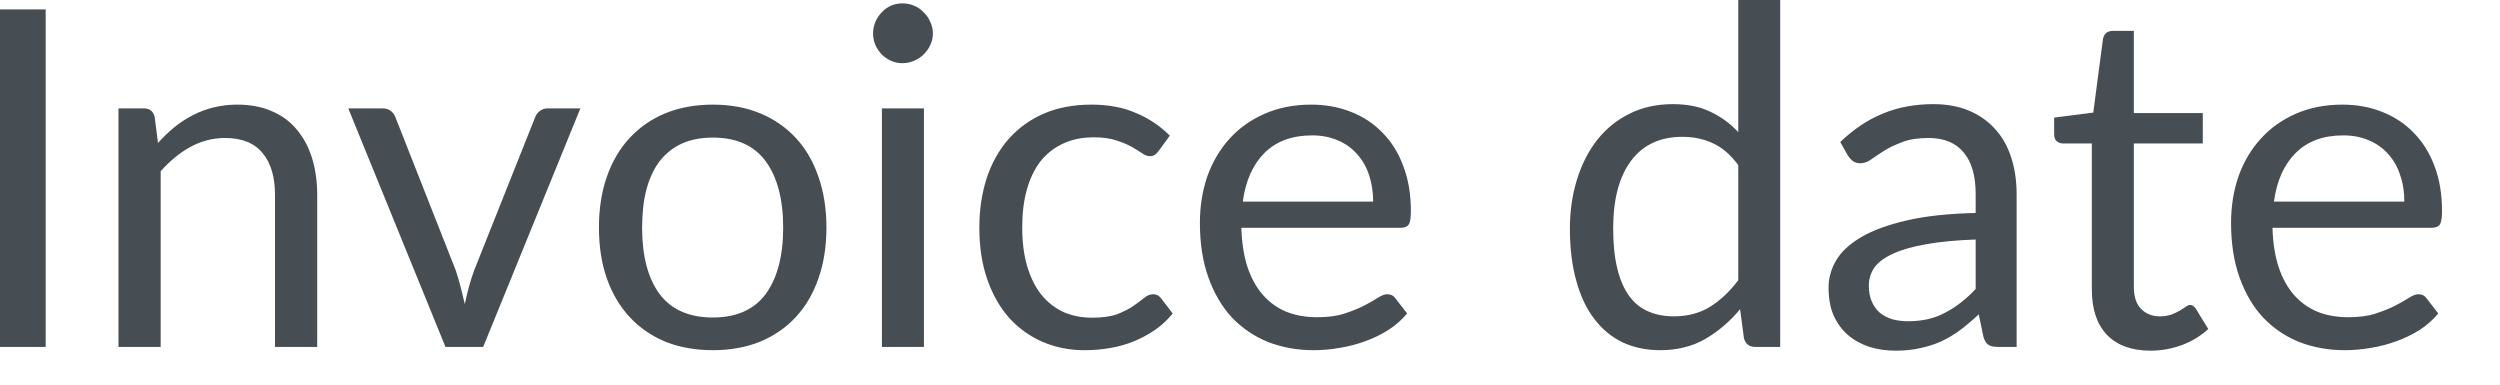 <?xml version="1.0" encoding="utf-8"?>
<svg xmlns="http://www.w3.org/2000/svg" fill="none" height="100%" overflow="visible" preserveAspectRatio="none" style="display: block;" viewBox="0 0 26 4" width="100%">
<path d="M0.475 3.608H0V0.098H0.475V3.608ZM1.643 1.487C1.697 1.427 1.755 1.371 1.815 1.322C1.875 1.273 1.939 1.232 2.006 1.198C2.075 1.162 2.146 1.135 2.222 1.117C2.298 1.098 2.381 1.088 2.468 1.088C2.604 1.088 2.724 1.111 2.826 1.156C2.931 1.2 3.018 1.264 3.086 1.347C3.156 1.429 3.209 1.528 3.245 1.643C3.281 1.76 3.299 1.887 3.299 2.028V3.608H2.86V2.028C2.86 1.84 2.817 1.695 2.731 1.592C2.646 1.488 2.516 1.435 2.341 1.435C2.212 1.435 2.091 1.467 1.978 1.529C1.867 1.591 1.765 1.675 1.671 1.781V3.608H1.232V1.127H1.494C1.556 1.127 1.595 1.157 1.609 1.218L1.643 1.487ZM6.036 1.127L5.025 3.608H4.633L3.622 1.127H3.977C4.013 1.127 4.042 1.136 4.065 1.154C4.087 1.172 4.103 1.193 4.112 1.218L4.741 2.815C4.761 2.875 4.777 2.934 4.792 2.99C4.807 3.048 4.821 3.105 4.834 3.162C4.846 3.105 4.86 3.048 4.875 2.99C4.89 2.934 4.908 2.875 4.93 2.815L5.566 1.218C5.576 1.191 5.593 1.17 5.615 1.154C5.638 1.136 5.665 1.127 5.696 1.127H6.036ZM7.414 1.088C7.596 1.088 7.759 1.118 7.904 1.178C8.05 1.238 8.174 1.324 8.277 1.435C8.38 1.546 8.458 1.681 8.512 1.839C8.567 1.996 8.595 2.172 8.595 2.366C8.595 2.562 8.567 2.739 8.512 2.895C8.458 3.052 8.38 3.185 8.277 3.297C8.174 3.408 8.05 3.493 7.904 3.554C7.759 3.612 7.596 3.642 7.414 3.642C7.232 3.642 7.067 3.612 6.92 3.554C6.775 3.493 6.651 3.408 6.548 3.297C6.445 3.185 6.366 3.052 6.311 2.895C6.256 2.739 6.229 2.562 6.229 2.366C6.229 2.172 6.256 1.996 6.311 1.839C6.366 1.681 6.445 1.546 6.548 1.435C6.651 1.324 6.775 1.238 6.92 1.178C7.067 1.118 7.232 1.088 7.414 1.088ZM7.414 3.302C7.659 3.302 7.843 3.22 7.964 3.057C8.084 2.892 8.145 2.662 8.145 2.369C8.145 2.073 8.084 1.843 7.964 1.678C7.843 1.513 7.659 1.431 7.414 1.431C7.291 1.431 7.182 1.452 7.089 1.494C6.998 1.537 6.921 1.598 6.859 1.678C6.799 1.758 6.753 1.857 6.722 1.974C6.692 2.09 6.678 2.222 6.678 2.369C6.678 2.662 6.738 2.892 6.859 3.057C6.981 3.22 7.167 3.302 7.414 3.302ZM9.609 1.127V3.608H9.172V1.127H9.609ZM9.702 0.348C9.702 0.391 9.693 0.43 9.675 0.468C9.659 0.504 9.635 0.537 9.606 0.566C9.578 0.594 9.545 0.616 9.506 0.632C9.468 0.649 9.428 0.657 9.386 0.657C9.343 0.657 9.304 0.649 9.266 0.632C9.23 0.616 9.198 0.594 9.17 0.566C9.143 0.537 9.12 0.504 9.104 0.468C9.088 0.43 9.08 0.391 9.08 0.348C9.08 0.306 9.088 0.266 9.104 0.228C9.12 0.189 9.143 0.156 9.17 0.128C9.198 0.098 9.23 0.075 9.266 0.059C9.304 0.043 9.343 0.035 9.386 0.035C9.428 0.035 9.468 0.043 9.506 0.059C9.545 0.075 9.578 0.098 9.606 0.128C9.635 0.156 9.659 0.189 9.675 0.228C9.693 0.266 9.702 0.306 9.702 0.348ZM12.052 1.567C12.039 1.586 12.025 1.6 12.012 1.609C11.999 1.619 11.981 1.624 11.958 1.624C11.934 1.624 11.907 1.615 11.878 1.594C11.848 1.573 11.811 1.551 11.768 1.526C11.725 1.502 11.672 1.48 11.608 1.46C11.546 1.439 11.469 1.428 11.378 1.428C11.256 1.428 11.147 1.45 11.055 1.494C10.962 1.537 10.883 1.599 10.819 1.68C10.757 1.762 10.71 1.861 10.678 1.977C10.646 2.093 10.631 2.222 10.631 2.366C10.631 2.516 10.648 2.65 10.682 2.767C10.717 2.884 10.765 2.982 10.827 3.061C10.89 3.14 10.966 3.2 11.055 3.243C11.145 3.283 11.245 3.304 11.356 3.304C11.462 3.304 11.55 3.292 11.618 3.268C11.686 3.241 11.743 3.213 11.787 3.182C11.832 3.15 11.87 3.122 11.9 3.098C11.93 3.073 11.961 3.06 11.991 3.06C12.027 3.06 12.053 3.074 12.074 3.101L12.196 3.26C12.142 3.327 12.081 3.384 12.012 3.431C11.943 3.478 11.869 3.519 11.789 3.551C11.711 3.583 11.629 3.605 11.542 3.62C11.455 3.635 11.367 3.642 11.278 3.642C11.122 3.642 10.978 3.613 10.844 3.556C10.712 3.499 10.596 3.416 10.498 3.309C10.4 3.199 10.324 3.066 10.268 2.907C10.213 2.749 10.185 2.569 10.185 2.366C10.185 2.181 10.211 2.011 10.261 1.854C10.313 1.698 10.388 1.563 10.486 1.45C10.586 1.336 10.707 1.247 10.852 1.183C10.997 1.12 11.163 1.088 11.351 1.088C11.525 1.088 11.679 1.116 11.811 1.174C11.945 1.229 12.064 1.308 12.166 1.411L12.052 1.567ZM14.281 2.097C14.281 1.996 14.266 1.903 14.238 1.82C14.21 1.735 14.168 1.663 14.113 1.602C14.058 1.54 13.993 1.493 13.914 1.46C13.835 1.426 13.747 1.408 13.647 1.408C13.438 1.408 13.272 1.469 13.149 1.592C13.029 1.713 12.954 1.881 12.925 2.097H14.281ZM14.634 3.26C14.58 3.325 14.516 3.382 14.44 3.431C14.365 3.478 14.285 3.518 14.198 3.549C14.113 3.58 14.025 3.603 13.933 3.618C13.842 3.634 13.751 3.642 13.662 3.642C13.491 3.642 13.331 3.613 13.186 3.556C13.043 3.498 12.918 3.413 12.812 3.302C12.707 3.189 12.626 3.05 12.567 2.885C12.508 2.72 12.479 2.531 12.479 2.317C12.479 2.144 12.505 1.983 12.557 1.832C12.611 1.682 12.688 1.552 12.787 1.443C12.887 1.332 13.009 1.246 13.152 1.183C13.296 1.12 13.457 1.088 13.637 1.088C13.785 1.088 13.923 1.113 14.049 1.163C14.176 1.212 14.286 1.285 14.377 1.379C14.47 1.472 14.543 1.588 14.594 1.727C14.647 1.864 14.673 2.02 14.673 2.197C14.673 2.265 14.666 2.312 14.651 2.334C14.636 2.357 14.608 2.369 14.568 2.369H12.91C12.915 2.525 12.936 2.662 12.974 2.778C13.013 2.893 13.066 2.99 13.136 3.069C13.204 3.146 13.285 3.204 13.38 3.243C13.475 3.281 13.581 3.299 13.699 3.299C13.808 3.299 13.902 3.287 13.98 3.262C14.06 3.236 14.128 3.208 14.186 3.179C14.243 3.15 14.29 3.122 14.328 3.098C14.367 3.073 14.4 3.06 14.428 3.06C14.464 3.06 14.492 3.074 14.511 3.101L14.634 3.26ZM18.078 1.717C17.997 1.608 17.908 1.532 17.814 1.49C17.719 1.445 17.613 1.423 17.496 1.423C17.265 1.423 17.088 1.506 16.964 1.671C16.84 1.836 16.777 2.07 16.777 2.376C16.777 2.537 16.791 2.676 16.82 2.792C16.847 2.906 16.888 3.001 16.942 3.076C16.995 3.15 17.062 3.204 17.14 3.238C17.218 3.272 17.308 3.29 17.407 3.29C17.551 3.29 17.676 3.257 17.782 3.192C17.889 3.126 17.988 3.034 18.078 2.914V1.717ZM18.514 0V3.608H18.255C18.193 3.608 18.153 3.577 18.137 3.517L18.097 3.216C17.991 3.343 17.871 3.446 17.735 3.525C17.6 3.603 17.443 3.642 17.265 3.642C17.123 3.642 16.994 3.615 16.878 3.562C16.762 3.506 16.663 3.425 16.582 3.318C16.5 3.213 16.437 3.08 16.394 2.922C16.349 2.764 16.327 2.582 16.327 2.376C16.327 2.193 16.352 2.023 16.401 1.866C16.45 1.708 16.52 1.571 16.611 1.455C16.702 1.339 16.814 1.249 16.946 1.183C17.08 1.116 17.231 1.083 17.398 1.083C17.549 1.083 17.679 1.109 17.787 1.162C17.896 1.212 17.993 1.283 18.078 1.374V0H18.514ZM20.547 2.491C20.346 2.498 20.175 2.514 20.033 2.54C19.892 2.564 19.778 2.597 19.688 2.638C19.599 2.679 19.534 2.727 19.494 2.782C19.455 2.838 19.436 2.9 19.436 2.969C19.436 3.034 19.446 3.09 19.467 3.137C19.488 3.185 19.517 3.224 19.553 3.255C19.59 3.284 19.633 3.306 19.682 3.321C19.733 3.334 19.787 3.341 19.844 3.341C19.921 3.341 19.991 3.333 20.055 3.318C20.119 3.303 20.178 3.28 20.233 3.25C20.291 3.22 20.344 3.185 20.395 3.145C20.448 3.104 20.498 3.058 20.547 3.005V2.491ZM19.139 1.477C19.276 1.345 19.423 1.246 19.582 1.181C19.741 1.115 19.916 1.083 20.109 1.083C20.247 1.083 20.371 1.106 20.478 1.151C20.587 1.197 20.677 1.261 20.75 1.343C20.824 1.424 20.88 1.523 20.917 1.639C20.954 1.755 20.973 1.882 20.973 2.02V3.608H20.78C20.737 3.608 20.705 3.601 20.682 3.588C20.659 3.574 20.641 3.546 20.628 3.505L20.579 3.269C20.513 3.331 20.45 3.384 20.388 3.431C20.326 3.478 20.26 3.516 20.192 3.549C20.123 3.58 20.05 3.604 19.972 3.62C19.895 3.638 19.809 3.647 19.715 3.647C19.618 3.647 19.527 3.634 19.443 3.608C19.358 3.58 19.283 3.539 19.22 3.485C19.157 3.431 19.108 3.364 19.07 3.282C19.034 3.199 19.017 3.101 19.017 2.988C19.017 2.89 19.044 2.796 19.097 2.706C19.151 2.615 19.239 2.535 19.36 2.464C19.48 2.394 19.638 2.337 19.832 2.292C20.026 2.247 20.265 2.221 20.547 2.215V2.02C20.547 1.828 20.505 1.683 20.422 1.585C20.339 1.485 20.218 1.435 20.057 1.435C19.95 1.435 19.859 1.449 19.785 1.477C19.714 1.504 19.651 1.533 19.596 1.567C19.545 1.601 19.498 1.63 19.46 1.658C19.422 1.685 19.385 1.698 19.347 1.698C19.317 1.698 19.292 1.69 19.271 1.676C19.25 1.659 19.232 1.64 19.217 1.616L19.139 1.477ZM22.366 3.647C22.17 3.647 22.018 3.592 21.913 3.483C21.808 3.374 21.755 3.216 21.755 3.011V1.492H21.457C21.431 1.492 21.409 1.484 21.39 1.469C21.373 1.454 21.363 1.429 21.363 1.396V1.223L21.77 1.171L21.871 0.404C21.876 0.38 21.886 0.36 21.902 0.345C21.92 0.33 21.943 0.321 21.971 0.321H22.192V1.176H22.909V1.492H22.192V2.981C22.192 3.086 22.217 3.163 22.268 3.213C22.318 3.264 22.383 3.29 22.464 3.29C22.509 3.29 22.548 3.283 22.581 3.272C22.615 3.259 22.645 3.245 22.669 3.231C22.694 3.216 22.714 3.203 22.73 3.192C22.748 3.178 22.764 3.171 22.777 3.171C22.799 3.171 22.82 3.185 22.838 3.213L22.966 3.422C22.89 3.492 22.799 3.548 22.694 3.588C22.587 3.627 22.478 3.647 22.366 3.647ZM25.005 2.097C25.005 1.996 24.991 1.903 24.961 1.82C24.934 1.735 24.892 1.663 24.837 1.602C24.782 1.54 24.716 1.493 24.638 1.46C24.559 1.426 24.471 1.408 24.371 1.408C24.162 1.408 23.996 1.469 23.874 1.592C23.753 1.713 23.678 1.881 23.649 2.097H25.005ZM25.358 3.26C25.304 3.325 25.24 3.382 25.165 3.431C25.089 3.478 25.009 3.518 24.922 3.549C24.837 3.58 24.749 3.603 24.657 3.618C24.566 3.634 24.475 3.642 24.385 3.642C24.214 3.642 24.055 3.613 23.91 3.556C23.767 3.498 23.642 3.413 23.536 3.302C23.431 3.189 23.35 3.05 23.291 2.885C23.232 2.72 23.203 2.531 23.203 2.317C23.203 2.144 23.229 1.983 23.281 1.832C23.335 1.682 23.412 1.552 23.512 1.443C23.611 1.332 23.733 1.246 23.876 1.183C24.02 1.12 24.181 1.088 24.361 1.088C24.509 1.088 24.647 1.113 24.773 1.163C24.899 1.212 25.01 1.285 25.101 1.379C25.193 1.472 25.267 1.588 25.319 1.727C25.371 1.864 25.397 2.02 25.397 2.197C25.397 2.265 25.389 2.312 25.375 2.334C25.36 2.357 25.332 2.369 25.291 2.369H23.634C23.638 2.525 23.66 2.662 23.698 2.778C23.736 2.893 23.79 2.99 23.859 3.069C23.928 3.146 24.009 3.204 24.104 3.243C24.199 3.281 24.305 3.299 24.422 3.299C24.532 3.299 24.626 3.287 24.704 3.262C24.784 3.236 24.852 3.208 24.91 3.179C24.967 3.15 25.014 3.122 25.052 3.098C25.091 3.073 25.124 3.06 25.152 3.06C25.188 3.06 25.216 3.074 25.235 3.101L25.358 3.26Z" fill="#464E53" id="Vector"/>
</svg>